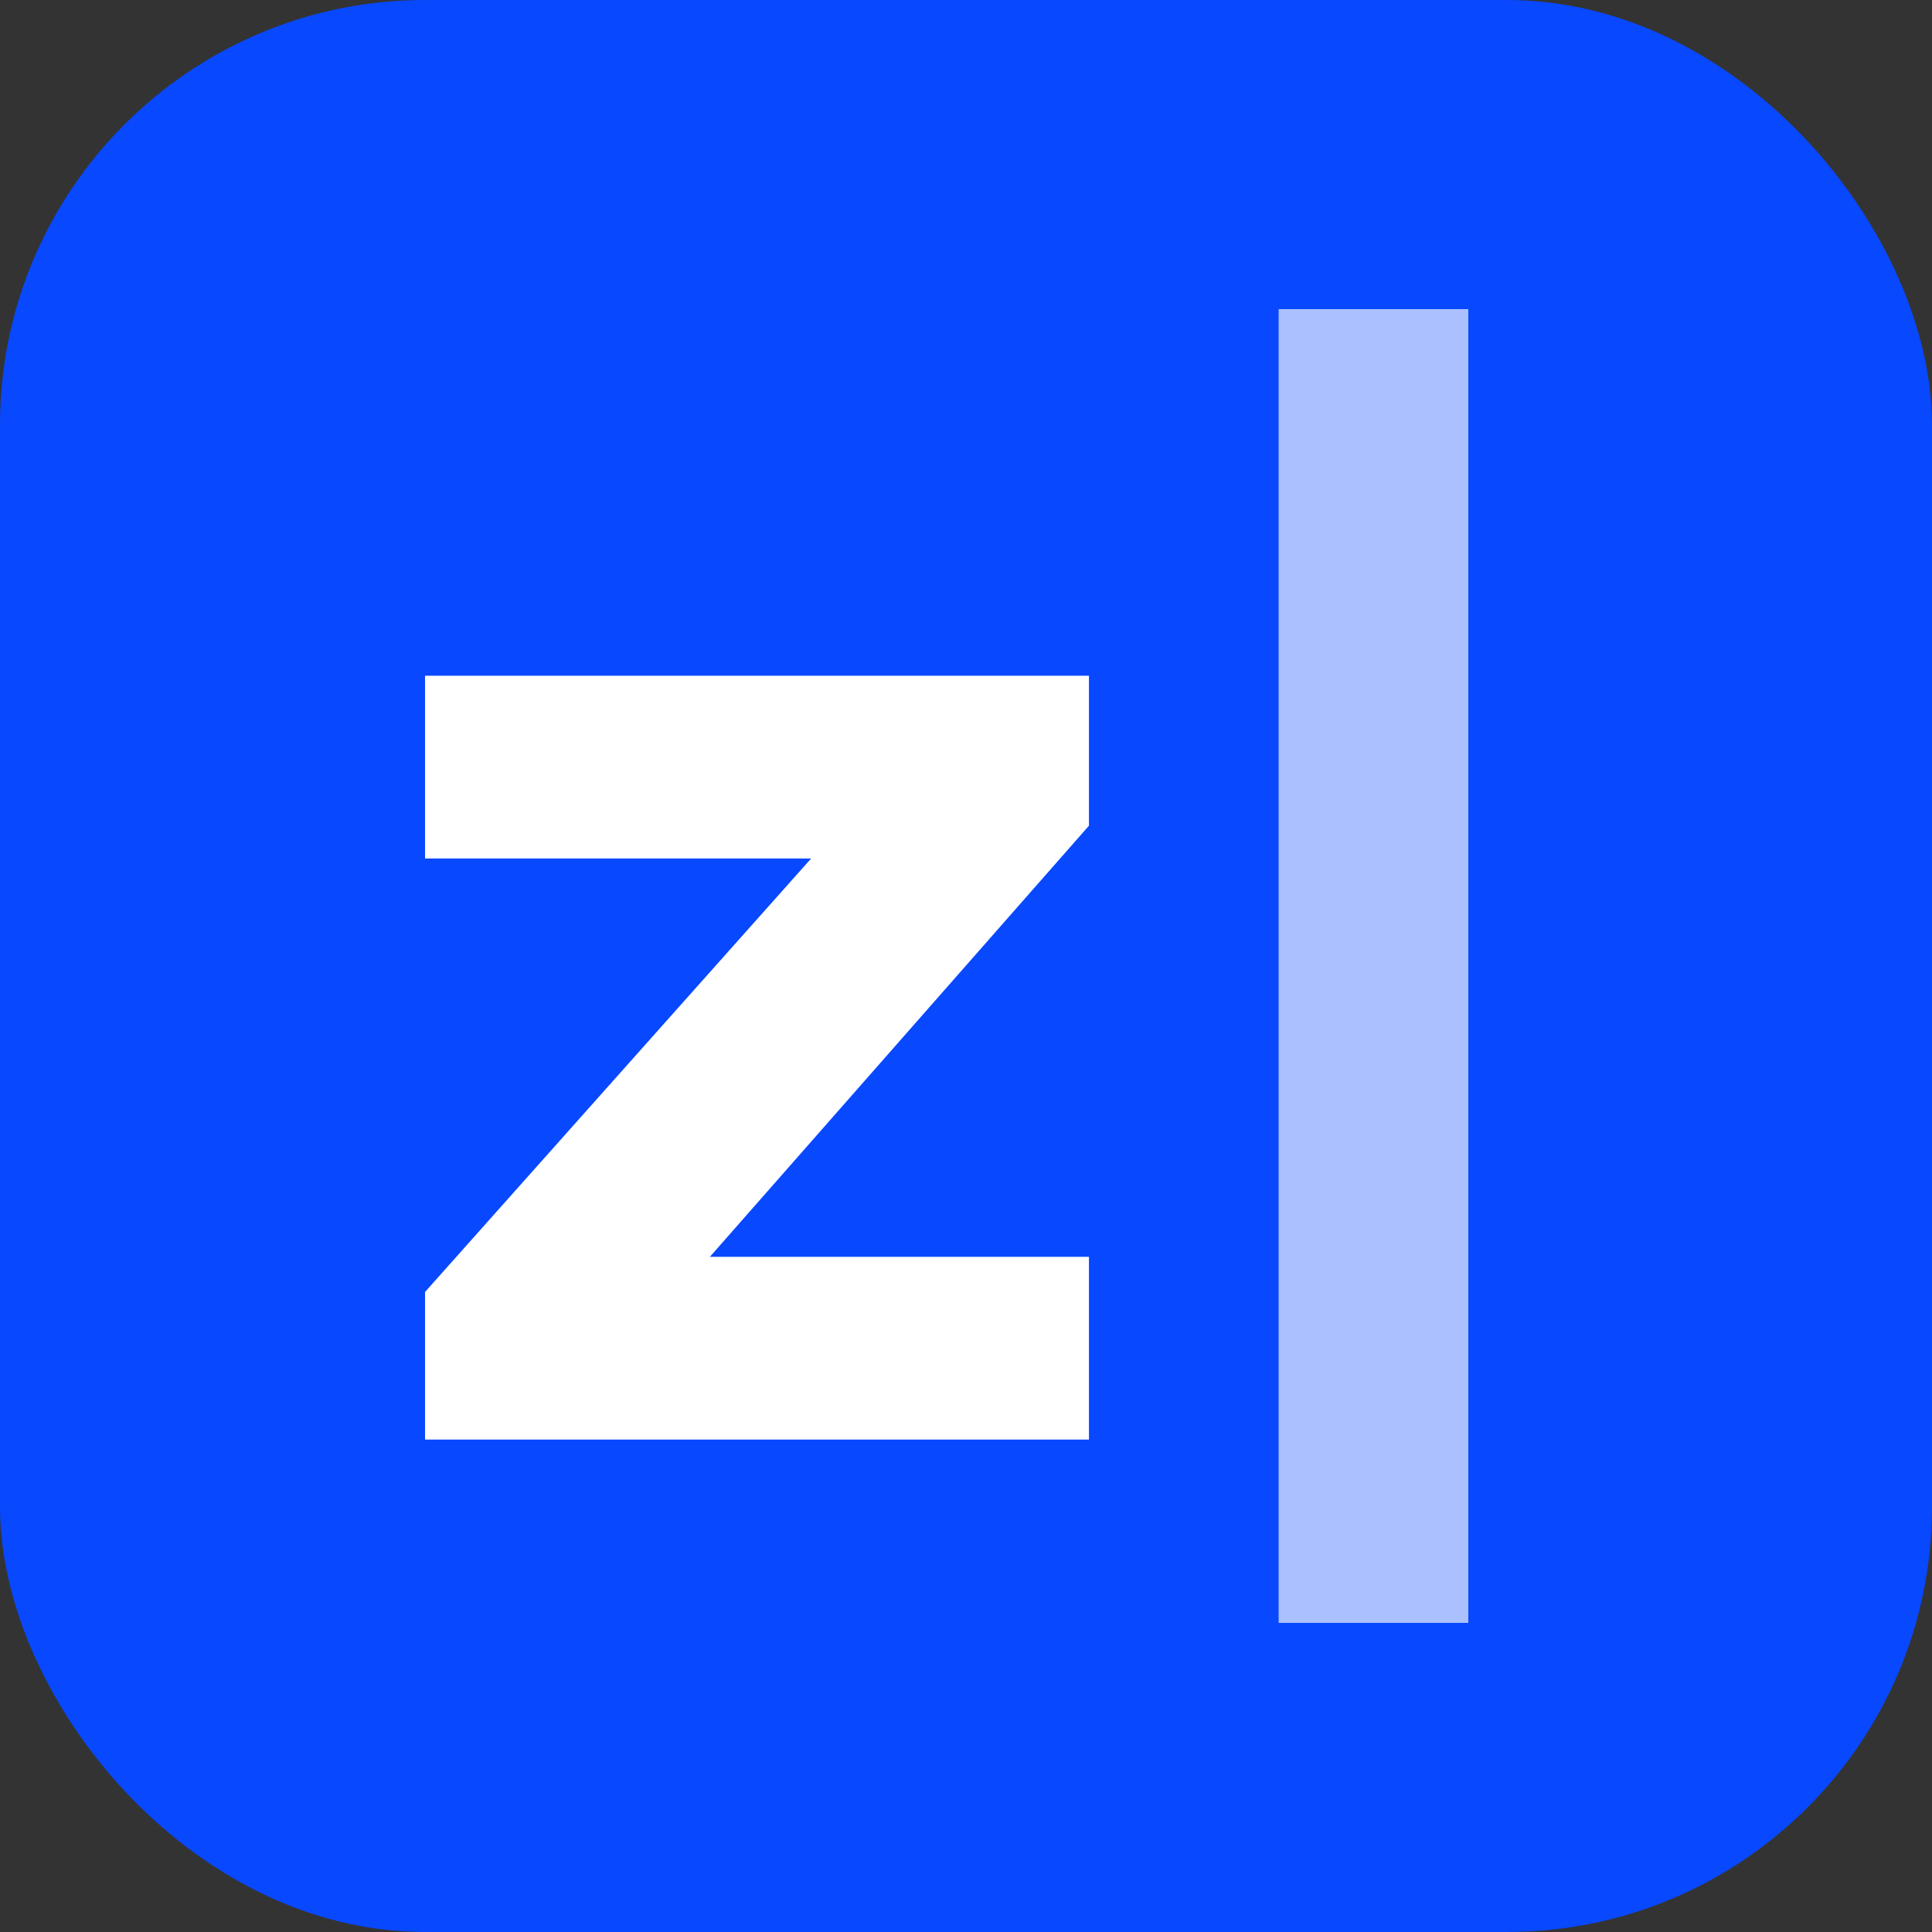 <svg width="50" height="50" viewBox="0 0 50 50" fill="none" xmlns="http://www.w3.org/2000/svg">
<rect x="0" y="0" width="50" height="50" fill="#333333" stroke="none"/>
<rect width="50" height="50" rx="11" fill="#0848FF"/>
<path d="M28.182 21.369L18.372 32.526H28.182V37.256H11V33.436L20.992 22.218H11V17.488H28.182V21.369Z" fill="white"/>
<path d="M38 8H33.091V42H38V8Z" fill="white" fill-opacity="0.66"/>
</svg>
